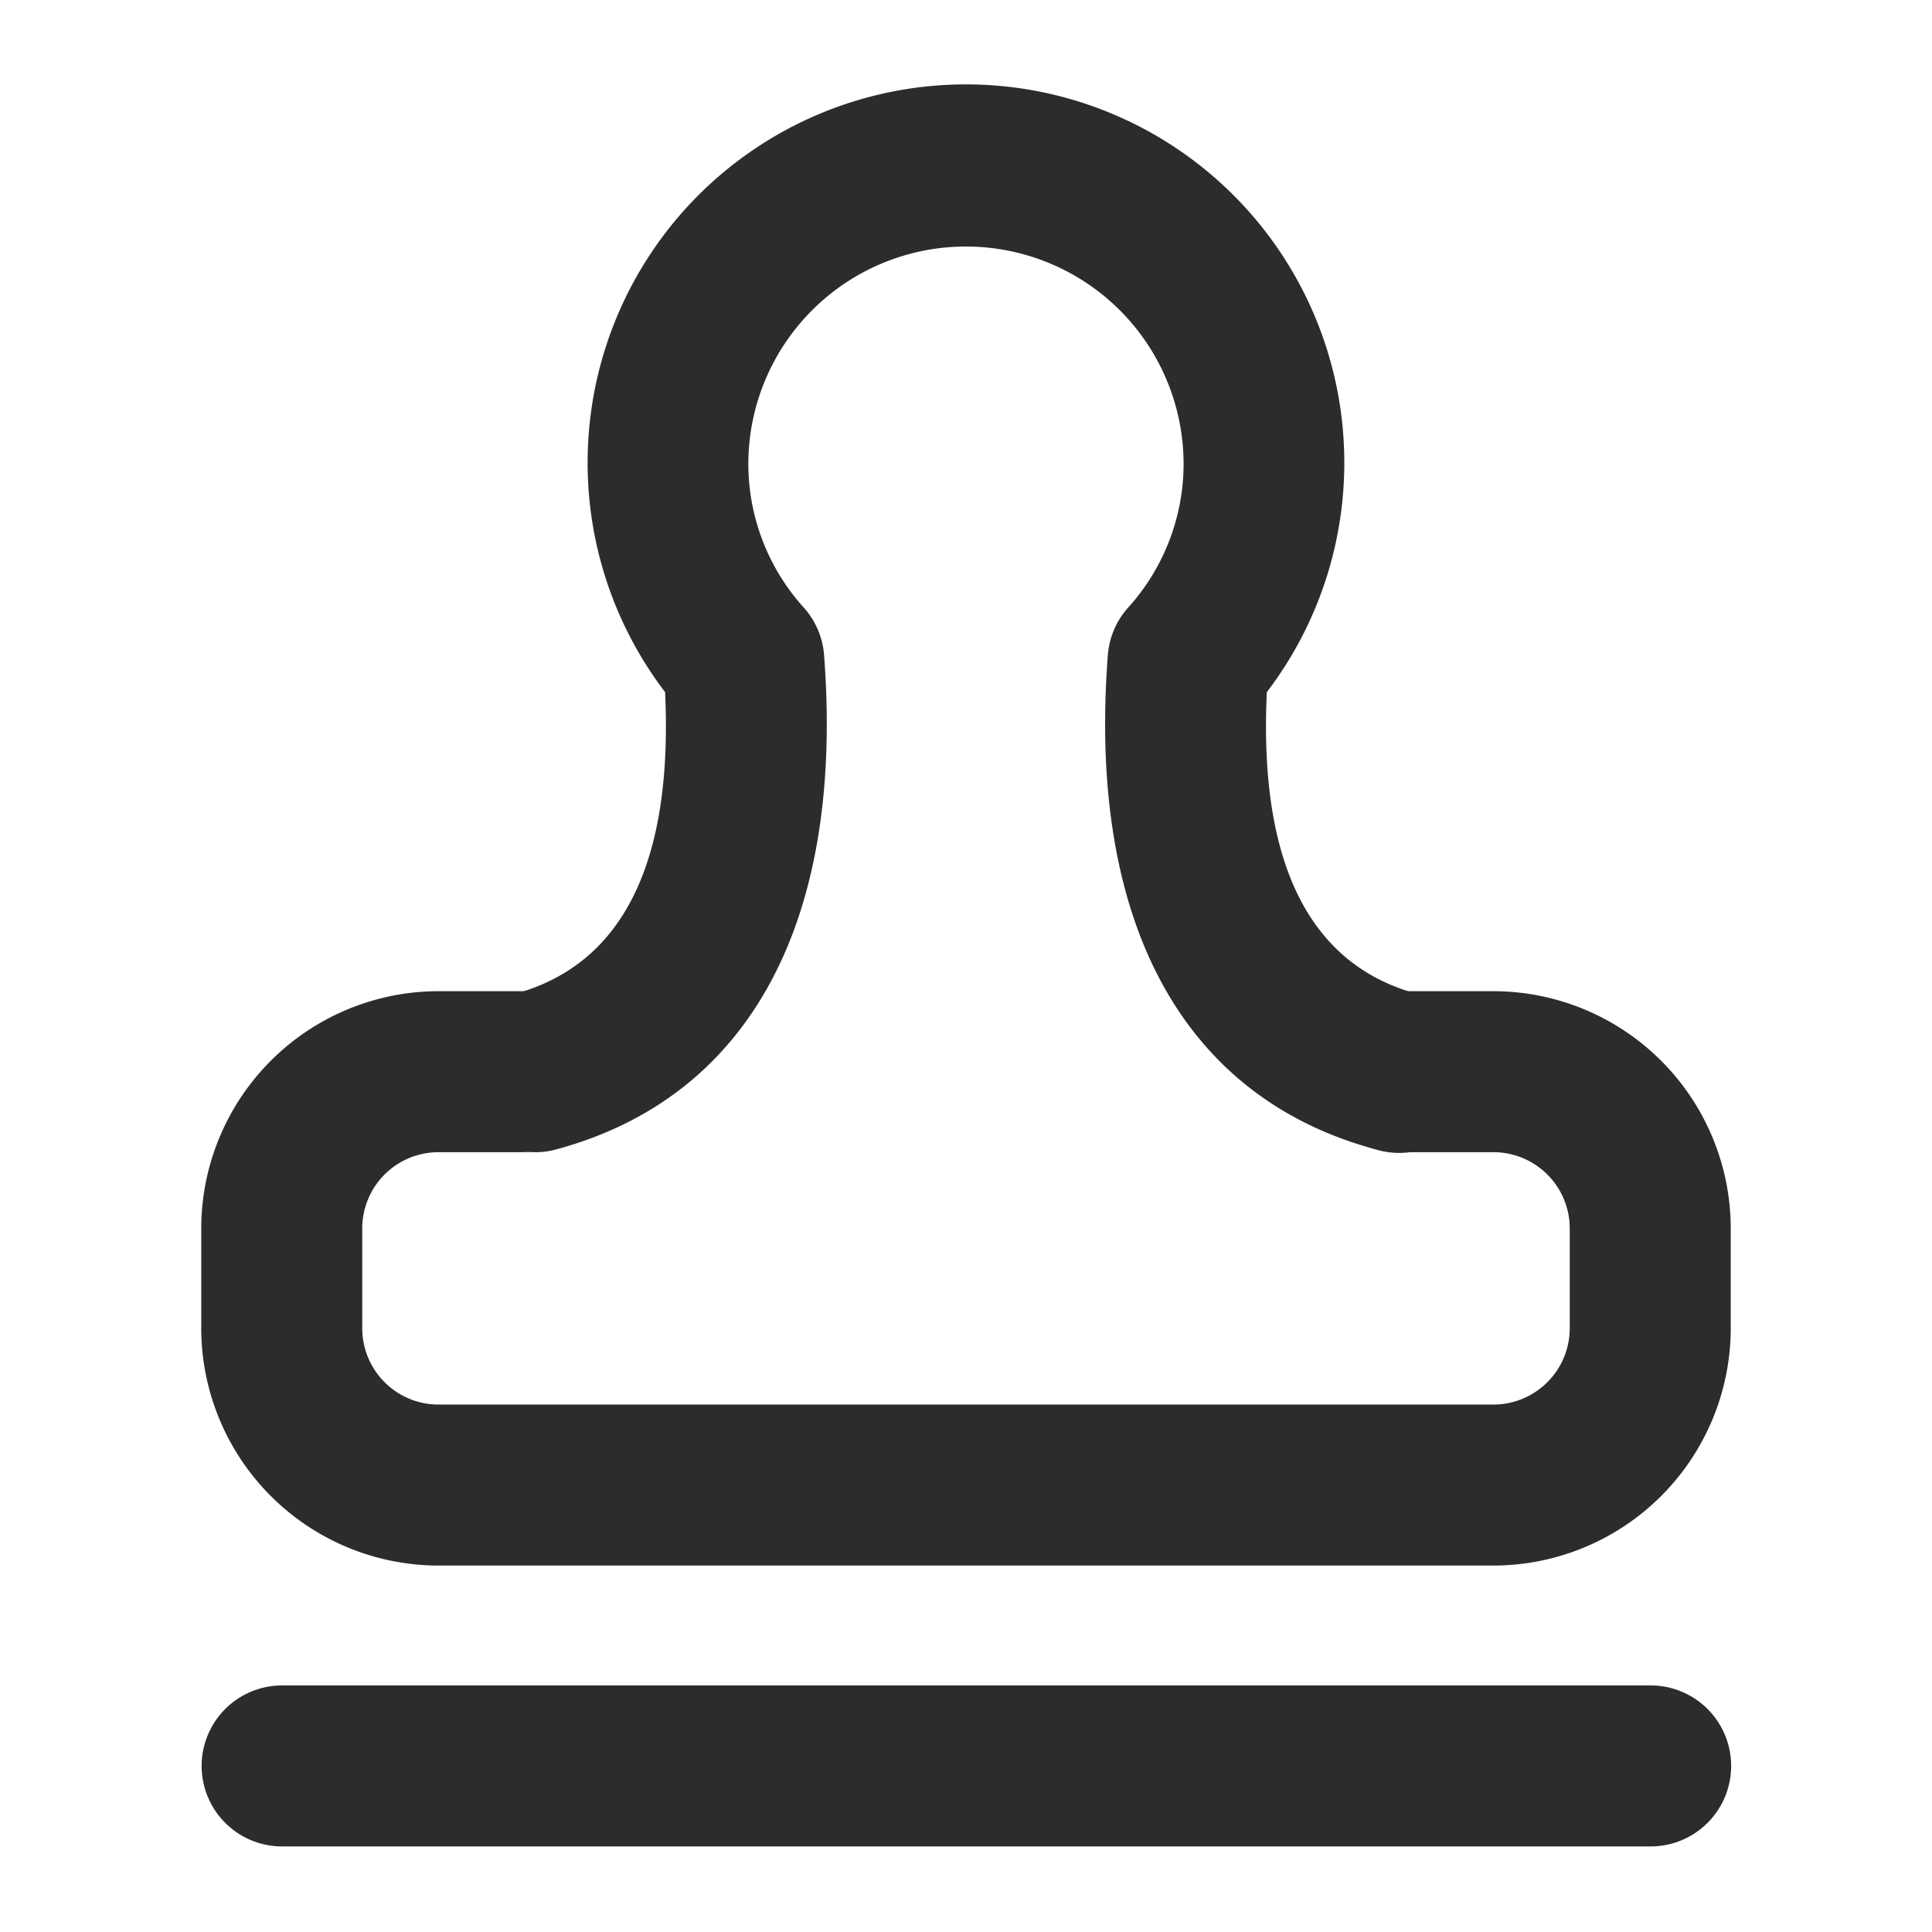 <?xml version="1.0" standalone="no"?><!DOCTYPE svg PUBLIC "-//W3C//DTD SVG 1.1//EN" "http://www.w3.org/Graphics/SVG/1.1/DTD/svg11.dtd"><svg class="icon" width="200px" height="200.00px" viewBox="0 0 1024 1024" version="1.1" xmlns="http://www.w3.org/2000/svg"><path fill="#2c2c2c" d="M791.595 829.781H232.363A125.867 125.867 0 0 1 106.667 704.043V651.093a125.867 125.867 0 0 1 125.696-125.739h44.16a42.667 42.667 0 0 1 0 85.333H232.363a40.405 40.405 0 0 0-40.363 40.405v52.949a40.448 40.448 0 0 0 40.363 40.405h559.232a40.491 40.491 0 0 0 40.405-40.405V651.093a40.448 40.448 0 0 0-40.405-40.405h-51.2a42.667 42.667 0 0 1 0-85.333h51.2A125.909 125.909 0 0 1 917.333 651.093v52.949a125.909 125.909 0 0 1-125.739 125.739z"  /><path fill="#2c2c2c" d="M283.691 610.688a42.667 42.667 0 0 1-11.051-83.84c57.301-15.488 84.139-69.291 79.872-160a200.533 200.533 0 1 1 318.933 0c-4.267 90.709 22.571 144.512 79.872 160a42.667 42.667 0 1 1-22.187 82.347c-102.4-27.605-152.747-120.619-141.952-261.973a42.667 42.667 0 0 1 10.667-25.088 113.707 113.707 0 0 0 29.483-76.117 115.328 115.328 0 0 0-230.699 0 113.707 113.707 0 0 0 29.483 76.117 42.667 42.667 0 0 1 10.667 25.088c10.795 141.355-39.595 234.368-141.952 261.973a40.96 40.96 0 0 1-11.136 1.493z"  /><path fill="#2c2c2c" d="M874.667 978.645h-725.333a42.667 42.667 0 0 1 0-85.333h725.333a42.667 42.667 0 1 1 0 85.333z"  /></svg>